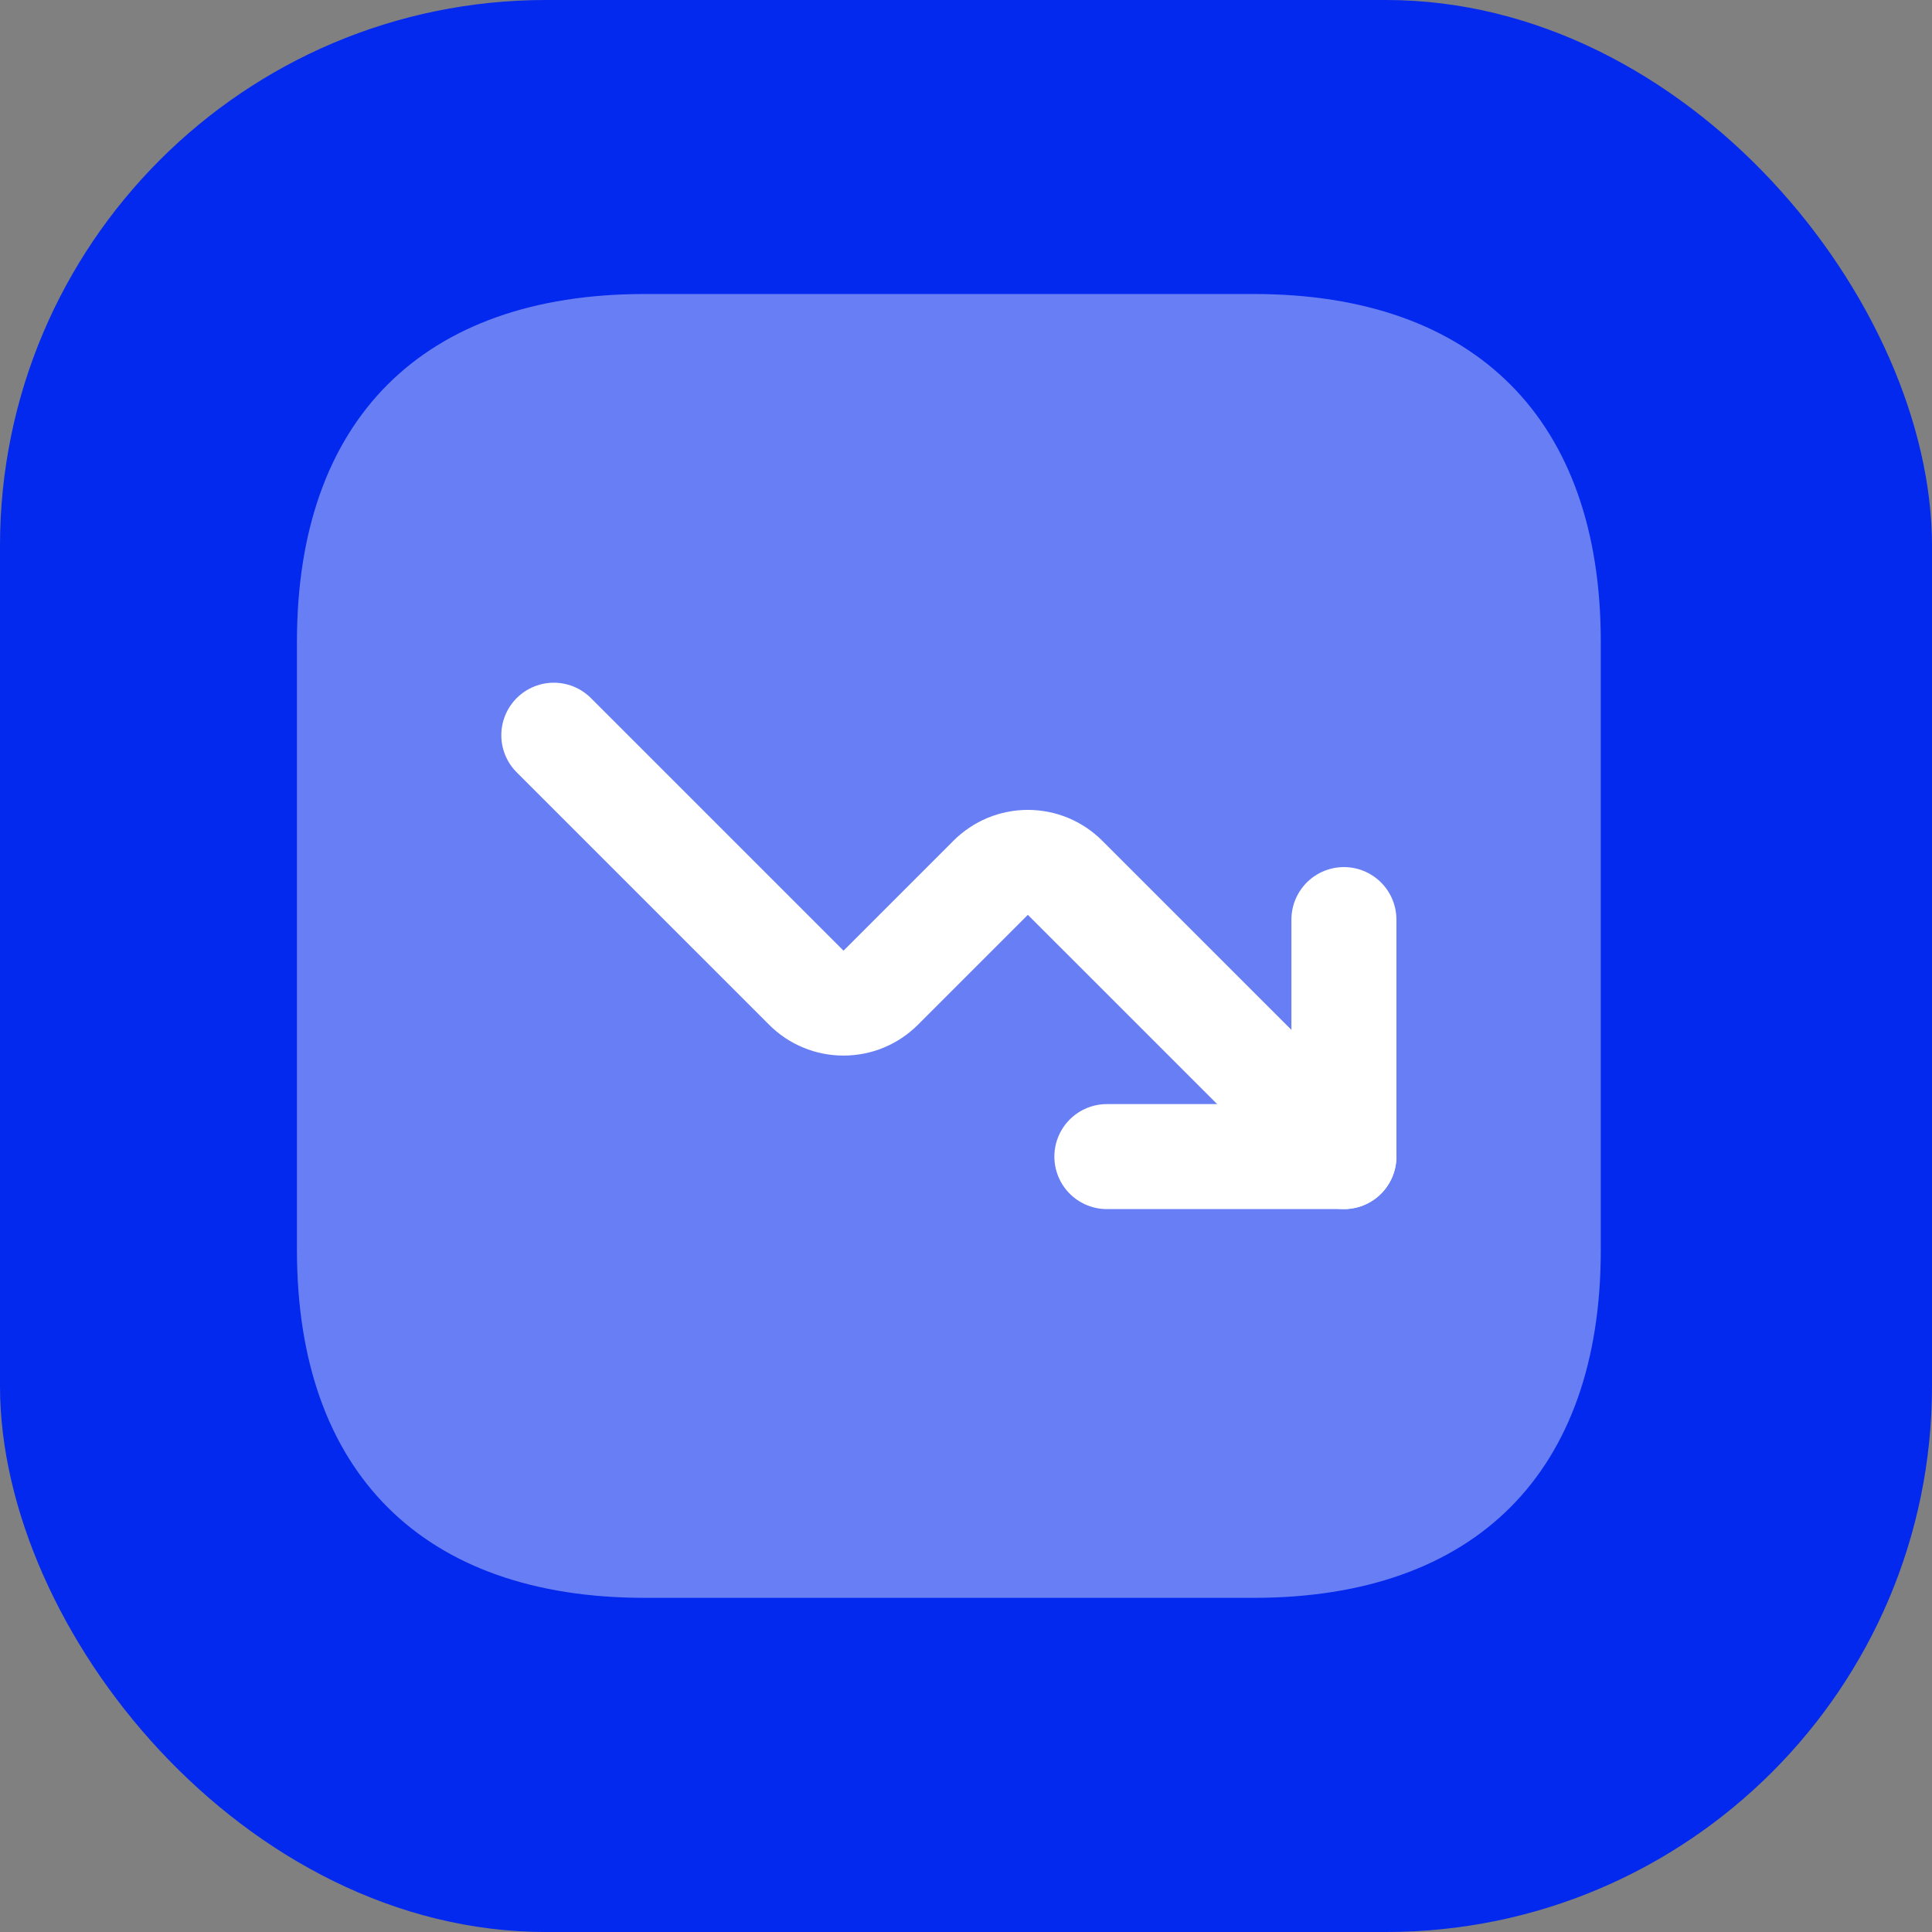 <svg width="46" height="46" viewBox="0 0 46 46" fill="none" xmlns="http://www.w3.org/2000/svg">
<rect x="0" y="0" width="46" height="46" fill="#808080" stroke="none"/>
<rect width="46" height="46" rx="13" fill="#0328EE"/>
<g clip-path="url(#clip0_2_579)">
<path opacity="0.4" d="M29.849 7H15.348C10.064 7 7.07 9.994 7.07 15.278V29.765C7.07 35.05 10.064 38.044 15.348 38.044H29.849C35.134 38.044 38.114 35.05 38.114 29.765V15.278C38.114 9.994 35.134 7 29.849 7Z" fill="white"/>
<path d="M31.998 21.895V27.538H26.354" stroke="white" stroke-width="2.5" stroke-linecap="round" stroke-linejoin="round"/>
<path d="M31.998 27.538L25.36 20.901C25.244 20.784 25.105 20.692 24.953 20.628C24.801 20.566 24.638 20.533 24.473 20.533C24.308 20.533 24.145 20.566 23.993 20.628C23.841 20.692 23.703 20.784 23.586 20.901L20.971 23.516C20.854 23.632 20.716 23.725 20.564 23.788C20.412 23.851 20.248 23.883 20.084 23.883C19.919 23.883 19.756 23.851 19.604 23.788C19.451 23.725 19.313 23.632 19.197 23.516L13.186 17.505" stroke="white" stroke-width="2.5" stroke-linecap="round" stroke-linejoin="round"/>
</g>
<defs>
<clipPath id="clip0_2_579">
<rect width="32" height="32" fill="white" transform="translate(7 7)"/>
</clipPath>
</defs>
</svg>
